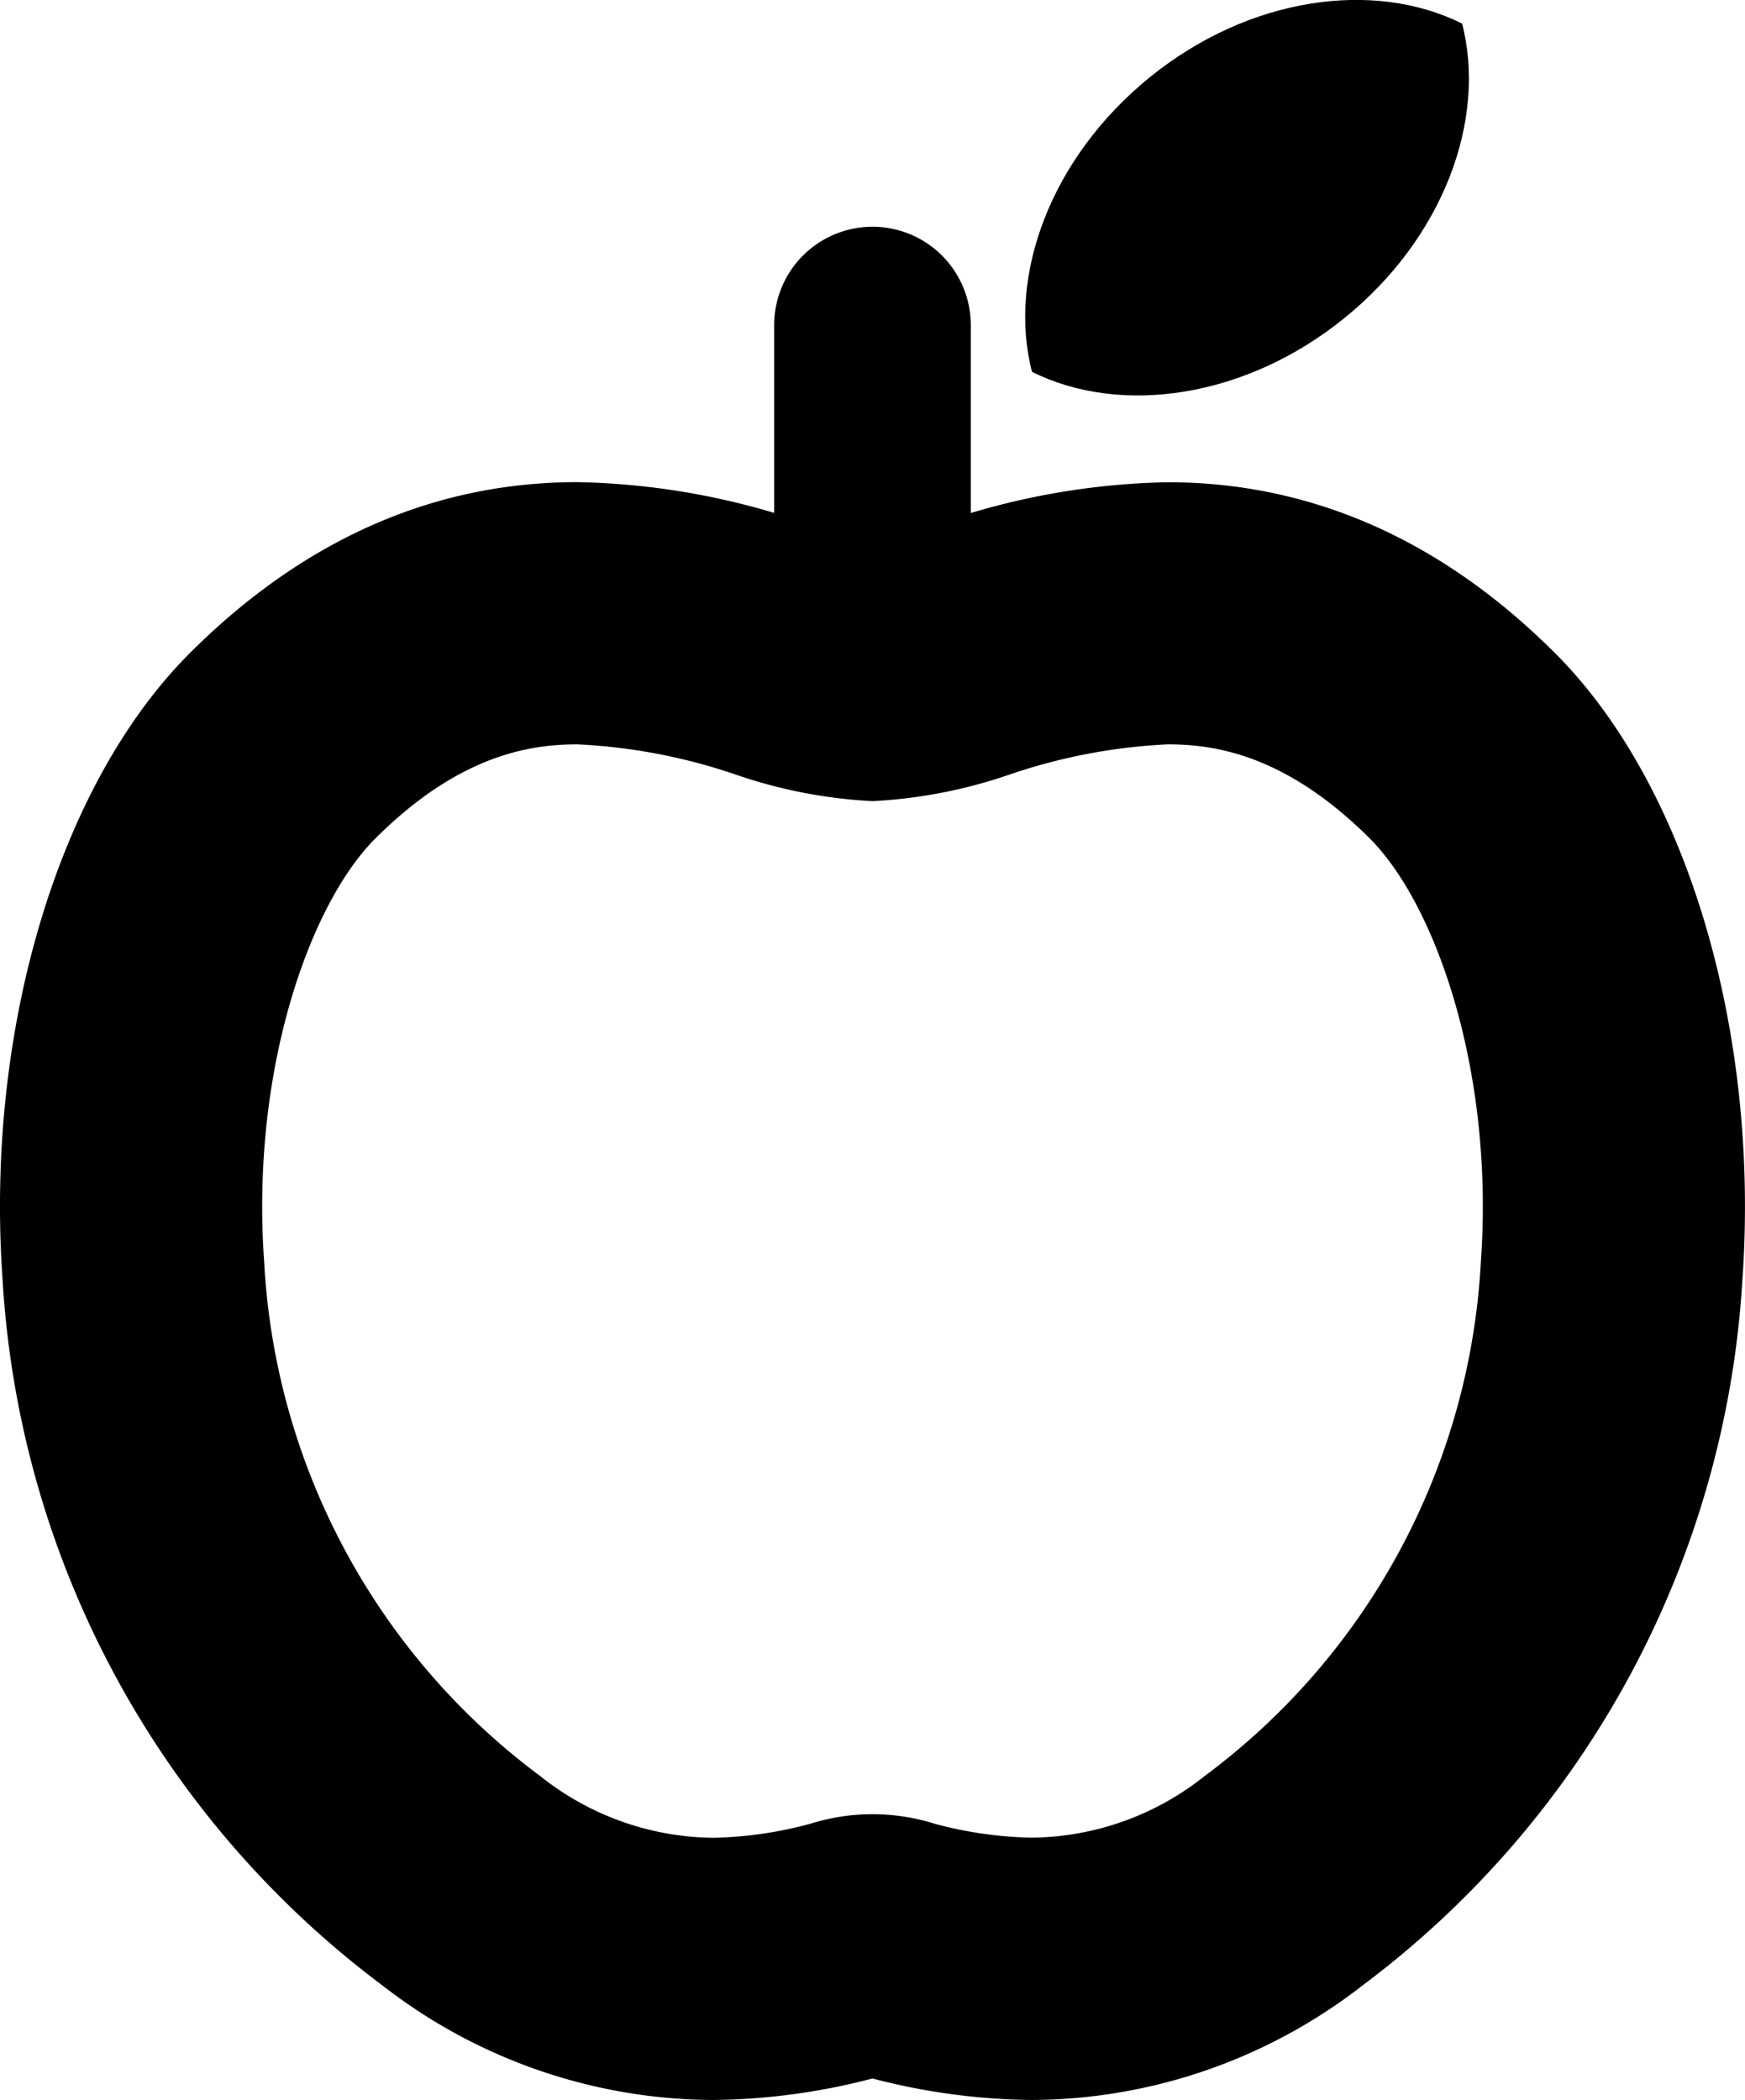 <?xml version="1.0" encoding="UTF-8"?> <svg xmlns="http://www.w3.org/2000/svg" width="65.793" height="79.163" viewBox="0 0 65.793 79.163"><g id="icon-apple" transform="translate(-43.241 -0.003)"><path id="パス_1385" data-name="パス 1385" d="M101.874,71.368c-4.283-4.276-9.2-6.443-14.609-6.443a27.65,27.65,0,0,0-7.422,1.16V59a3.706,3.706,0,1,0-7.412,0v7.081a27.65,27.65,0,0,0-7.422-1.16c-5.412,0-10.326,2.167-14.609,6.443C45.445,76.313,42.672,85.59,43.339,95a35.865,35.865,0,0,0,14.334,26.6,20.439,20.439,0,0,0,12.461,4.308,24.577,24.577,0,0,0,5.931-.792c.024-.007.048-.012.073-.017a.611.611,0,0,1,.07.017,24.627,24.627,0,0,0,5.936.792A20.45,20.45,0,0,0,94.6,121.6,35.87,35.87,0,0,0,108.935,95C109.6,85.59,106.829,76.316,101.874,71.368ZM99.076,94.3a25.862,25.862,0,0,1-10.405,19.388,10.62,10.62,0,0,1-6.53,2.331A15.108,15.108,0,0,1,78.5,115.5a7.835,7.835,0,0,0-4.725,0,15.108,15.108,0,0,1-3.641.524,10.62,10.62,0,0,1-6.53-2.331A25.862,25.862,0,0,1,53.2,94.3c-.51-7.214,1.723-13.478,4.187-15.94,3.191-3.187,5.88-3.554,7.625-3.554a21.537,21.537,0,0,1,5.97,1.14,18.746,18.746,0,0,0,5.158,1,18.745,18.745,0,0,0,5.158-1,21.537,21.537,0,0,1,5.97-1.14c1.744,0,4.433.367,7.625,3.554C97.356,80.826,99.586,87.091,99.076,94.3Z" transform="translate(0 -46.743)" fill="#000"></path><path id="パス_1386" data-name="パス 1386" d="M305.27,11.992c3.73-3.018,5.368-7.477,4.436-11.1-3.348-1.667-8.05-1-11.78,2.027s-5.37,7.477-4.438,11.1C296.836,15.688,301.54,15.014,305.27,11.992Z" transform="translate(-211.338 0)" fill="#000"></path></g></svg> 